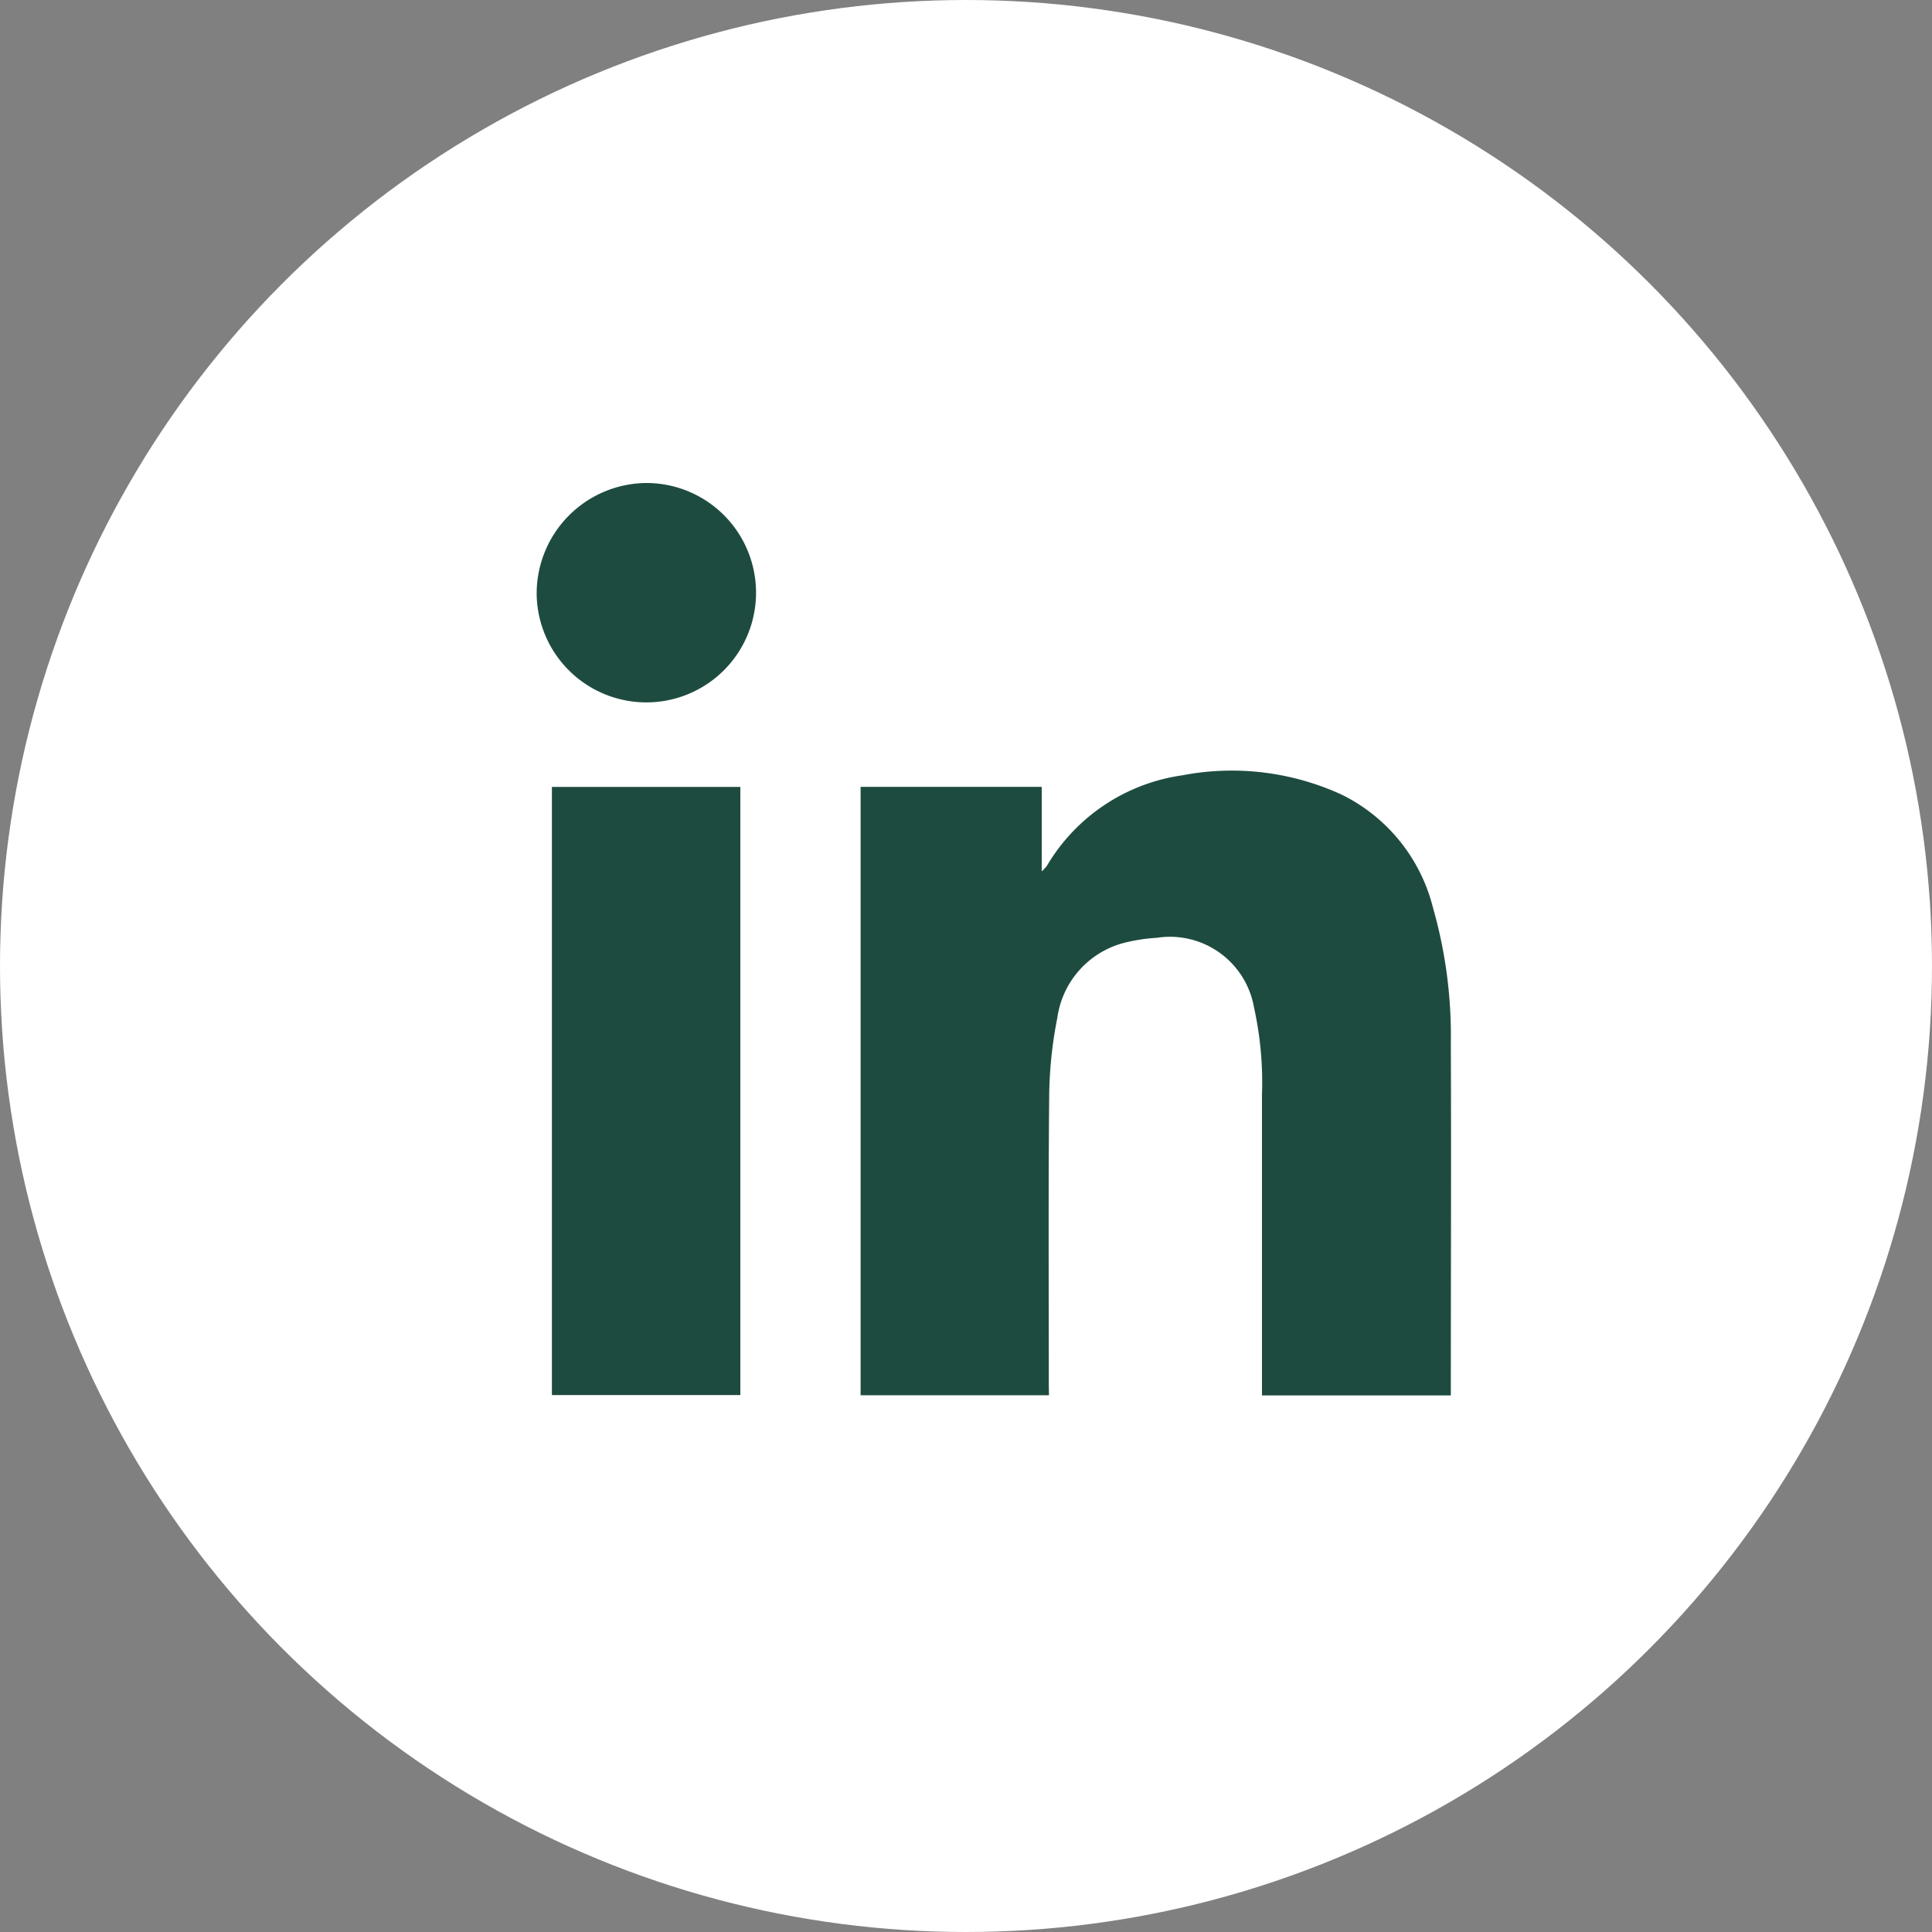 <svg xmlns="http://www.w3.org/2000/svg" width="36" height="36" viewBox="0 0 36 36">
  <rect x="0" y="0" width="36" height="36" fill="#808080" stroke="none"/>
  <circle id="Ellipse_77" data-name="Ellipse 77" cx="18" cy="18" r="18" fill="#fff"/>
  <g id="Group_713" data-name="Group 713" transform="translate(-1411.792 -1420.882)">
    <path id="Path_1313" data-name="Path 1313" d="M1474.621,1485.31h-3.51v-11.337h3.375v1.575a.98.98,0,0,0,.094-.1,3.5,3.5,0,0,1,2.519-1.689,4.9,4.9,0,0,1,2.987.364,3.218,3.218,0,0,1,1.69,2.1,8.668,8.668,0,0,1,.333,2.536c.009,2.141,0,4.283,0,6.424v.13h-3.519v-.173q0-2.715,0-5.43a6.455,6.455,0,0,0-.148-1.624,1.59,1.59,0,0,0-1.814-1.3,3.205,3.205,0,0,0-.631.1,1.683,1.683,0,0,0-1.221,1.395,7.778,7.778,0,0,0-.151,1.47c-.017,1.789-.007,3.579-.007,5.368Z" transform="translate(-43.283 -38.429)" fill="#1e4b40"/>
    <path id="Path_1314" data-name="Path 1314" d="M1424.111,1487.49v-11.332h3.511v11.332Z" transform="translate(-2.035 -40.613)" fill="#1e4b40"/>
    <path id="Path_1315" data-name="Path 1315" d="M1423.834,1429.882a2.044,2.044,0,1,1-2.042,2.073A2.06,2.06,0,0,1,1423.834,1429.882Z" transform="translate(0 0)" fill="#1e4b40"/>
  </g>
</svg>
